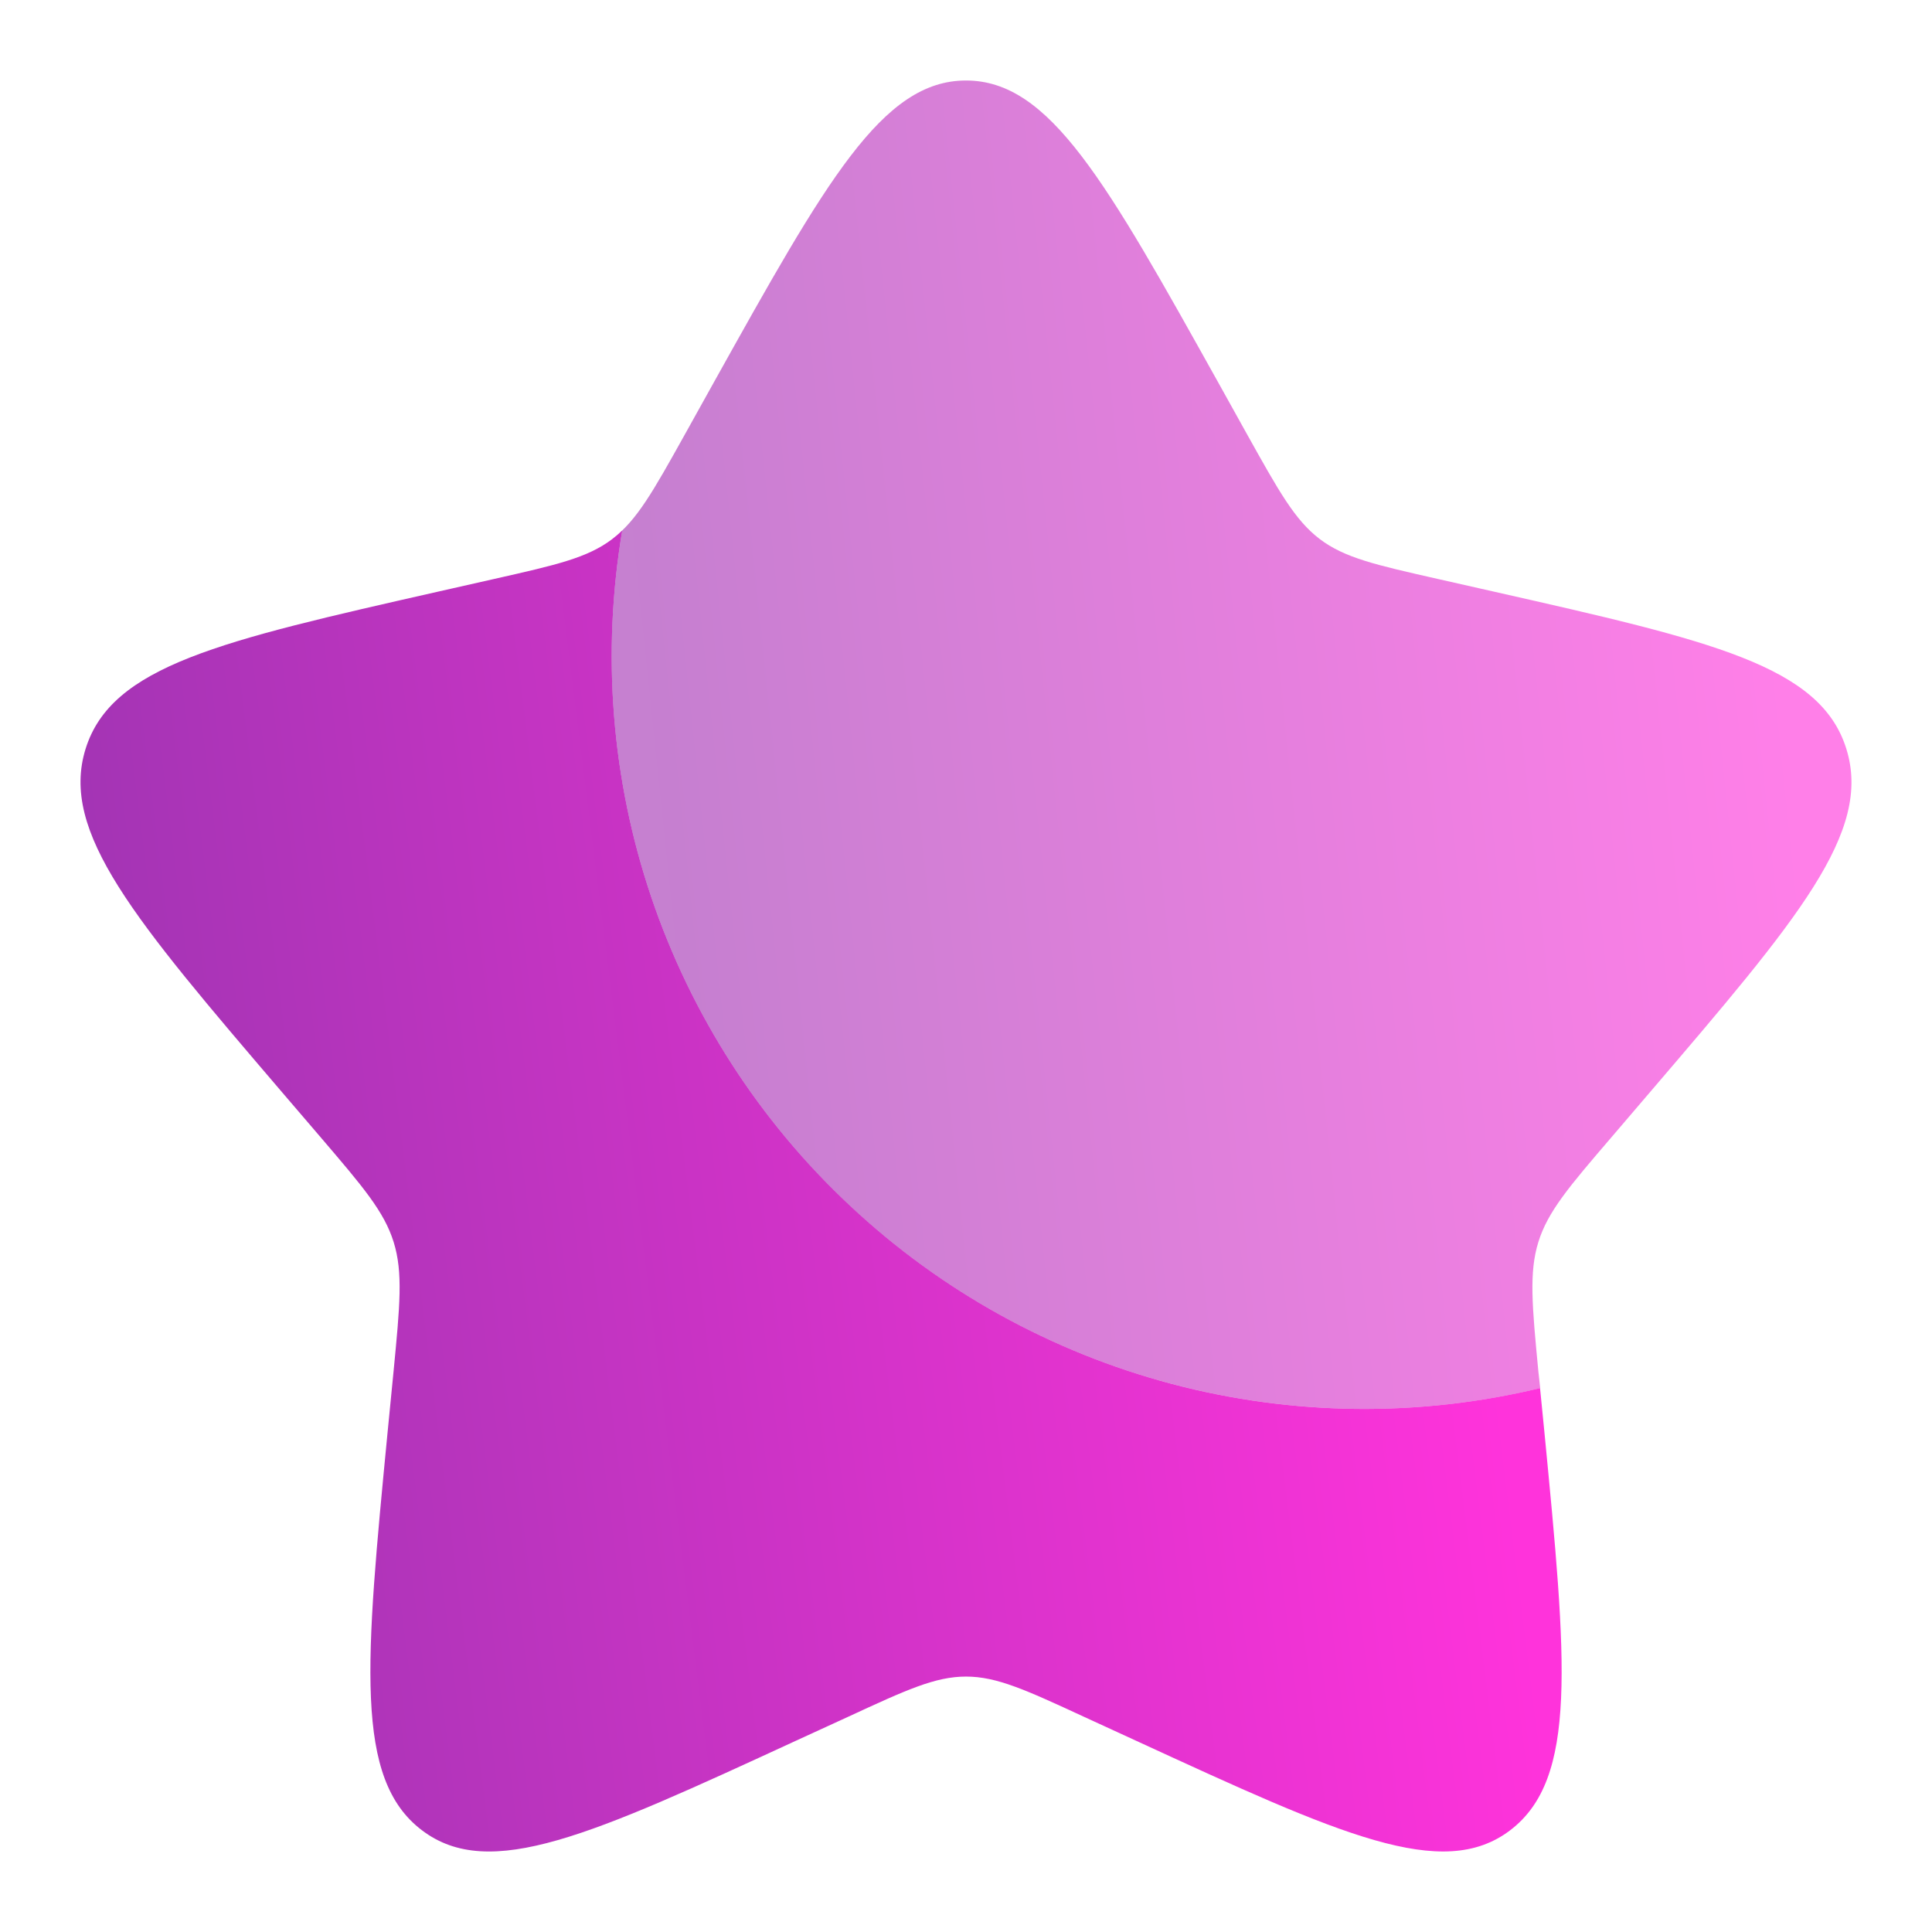 <svg width="24" height="24" viewBox="0 0 24 24" fill="none" xmlns="http://www.w3.org/2000/svg">
<path opacity="0.8" d="M19.131 17.244C17.628 17.605 16.058 17.587 14.563 17.193C13.068 16.798 11.694 16.039 10.565 14.983C9.435 13.928 8.585 12.608 8.09 11.143C7.595 9.678 7.472 8.114 7.73 6.589C7.691 6.627 7.649 6.663 7.606 6.696C7.298 6.93 6.913 7.017 6.143 7.191L5.444 7.349C2.738 7.962 1.385 8.268 1.063 9.303C0.742 10.337 1.664 11.416 3.508 13.573L3.986 14.131C4.509 14.743 4.772 15.05 4.89 15.429C5.008 15.808 4.968 16.217 4.889 17.035L4.816 17.779C4.538 20.658 4.398 22.097 5.241 22.736C6.083 23.376 7.351 22.793 9.883 21.626L10.539 21.325C11.259 20.992 11.618 20.827 12 20.827C12.382 20.827 12.742 20.992 13.462 21.325L14.117 21.626C16.65 22.792 17.917 23.375 18.759 22.737C19.602 22.097 19.463 20.658 19.184 17.779L19.131 17.244Z" fill="url(#paint0_linear_26_151)"/>
<path opacity="0.5" d="M8.868 4.749L8.508 5.396C8.112 6.106 7.914 6.461 7.606 6.696C7.65 6.663 7.69 6.628 7.73 6.589C7.471 8.114 7.595 9.679 8.09 11.144C8.585 12.609 9.435 13.928 10.565 14.984C11.695 16.04 13.069 16.799 14.564 17.193C16.059 17.587 17.629 17.605 19.133 17.244L19.11 17.035C19.032 16.217 18.993 15.808 19.11 15.429C19.228 15.05 19.49 14.743 20.015 14.131L20.492 13.573C22.337 11.417 23.259 10.338 22.936 9.303C22.615 8.268 21.262 7.961 18.556 7.349L17.857 7.191C17.088 7.017 16.703 6.93 16.394 6.696C16.086 6.461 15.888 6.106 15.492 5.396L15.132 4.749C13.738 2.25 13.042 1 12 1C10.959 1 10.262 2.25 8.868 4.749Z" fill="url(#paint1_linear_26_151)"/>
<defs>
<linearGradient id="paint0_linear_26_151" x1="1.645" y1="14.795" x2="18.079" y2="12.731" gradientUnits="userSpaceOnUse">
<stop stop-color="#8D01A2"/>
<stop offset="1" stop-color="#FF00D2"/>
</linearGradient>
<linearGradient id="paint1_linear_26_151" x1="8.138" y1="9.251" x2="21.961" y2="7.807" gradientUnits="userSpaceOnUse">
<stop stop-color="#8D01A2"/>
<stop offset="1" stop-color="#FF00D2"/>
</linearGradient>
</defs>
</svg>
